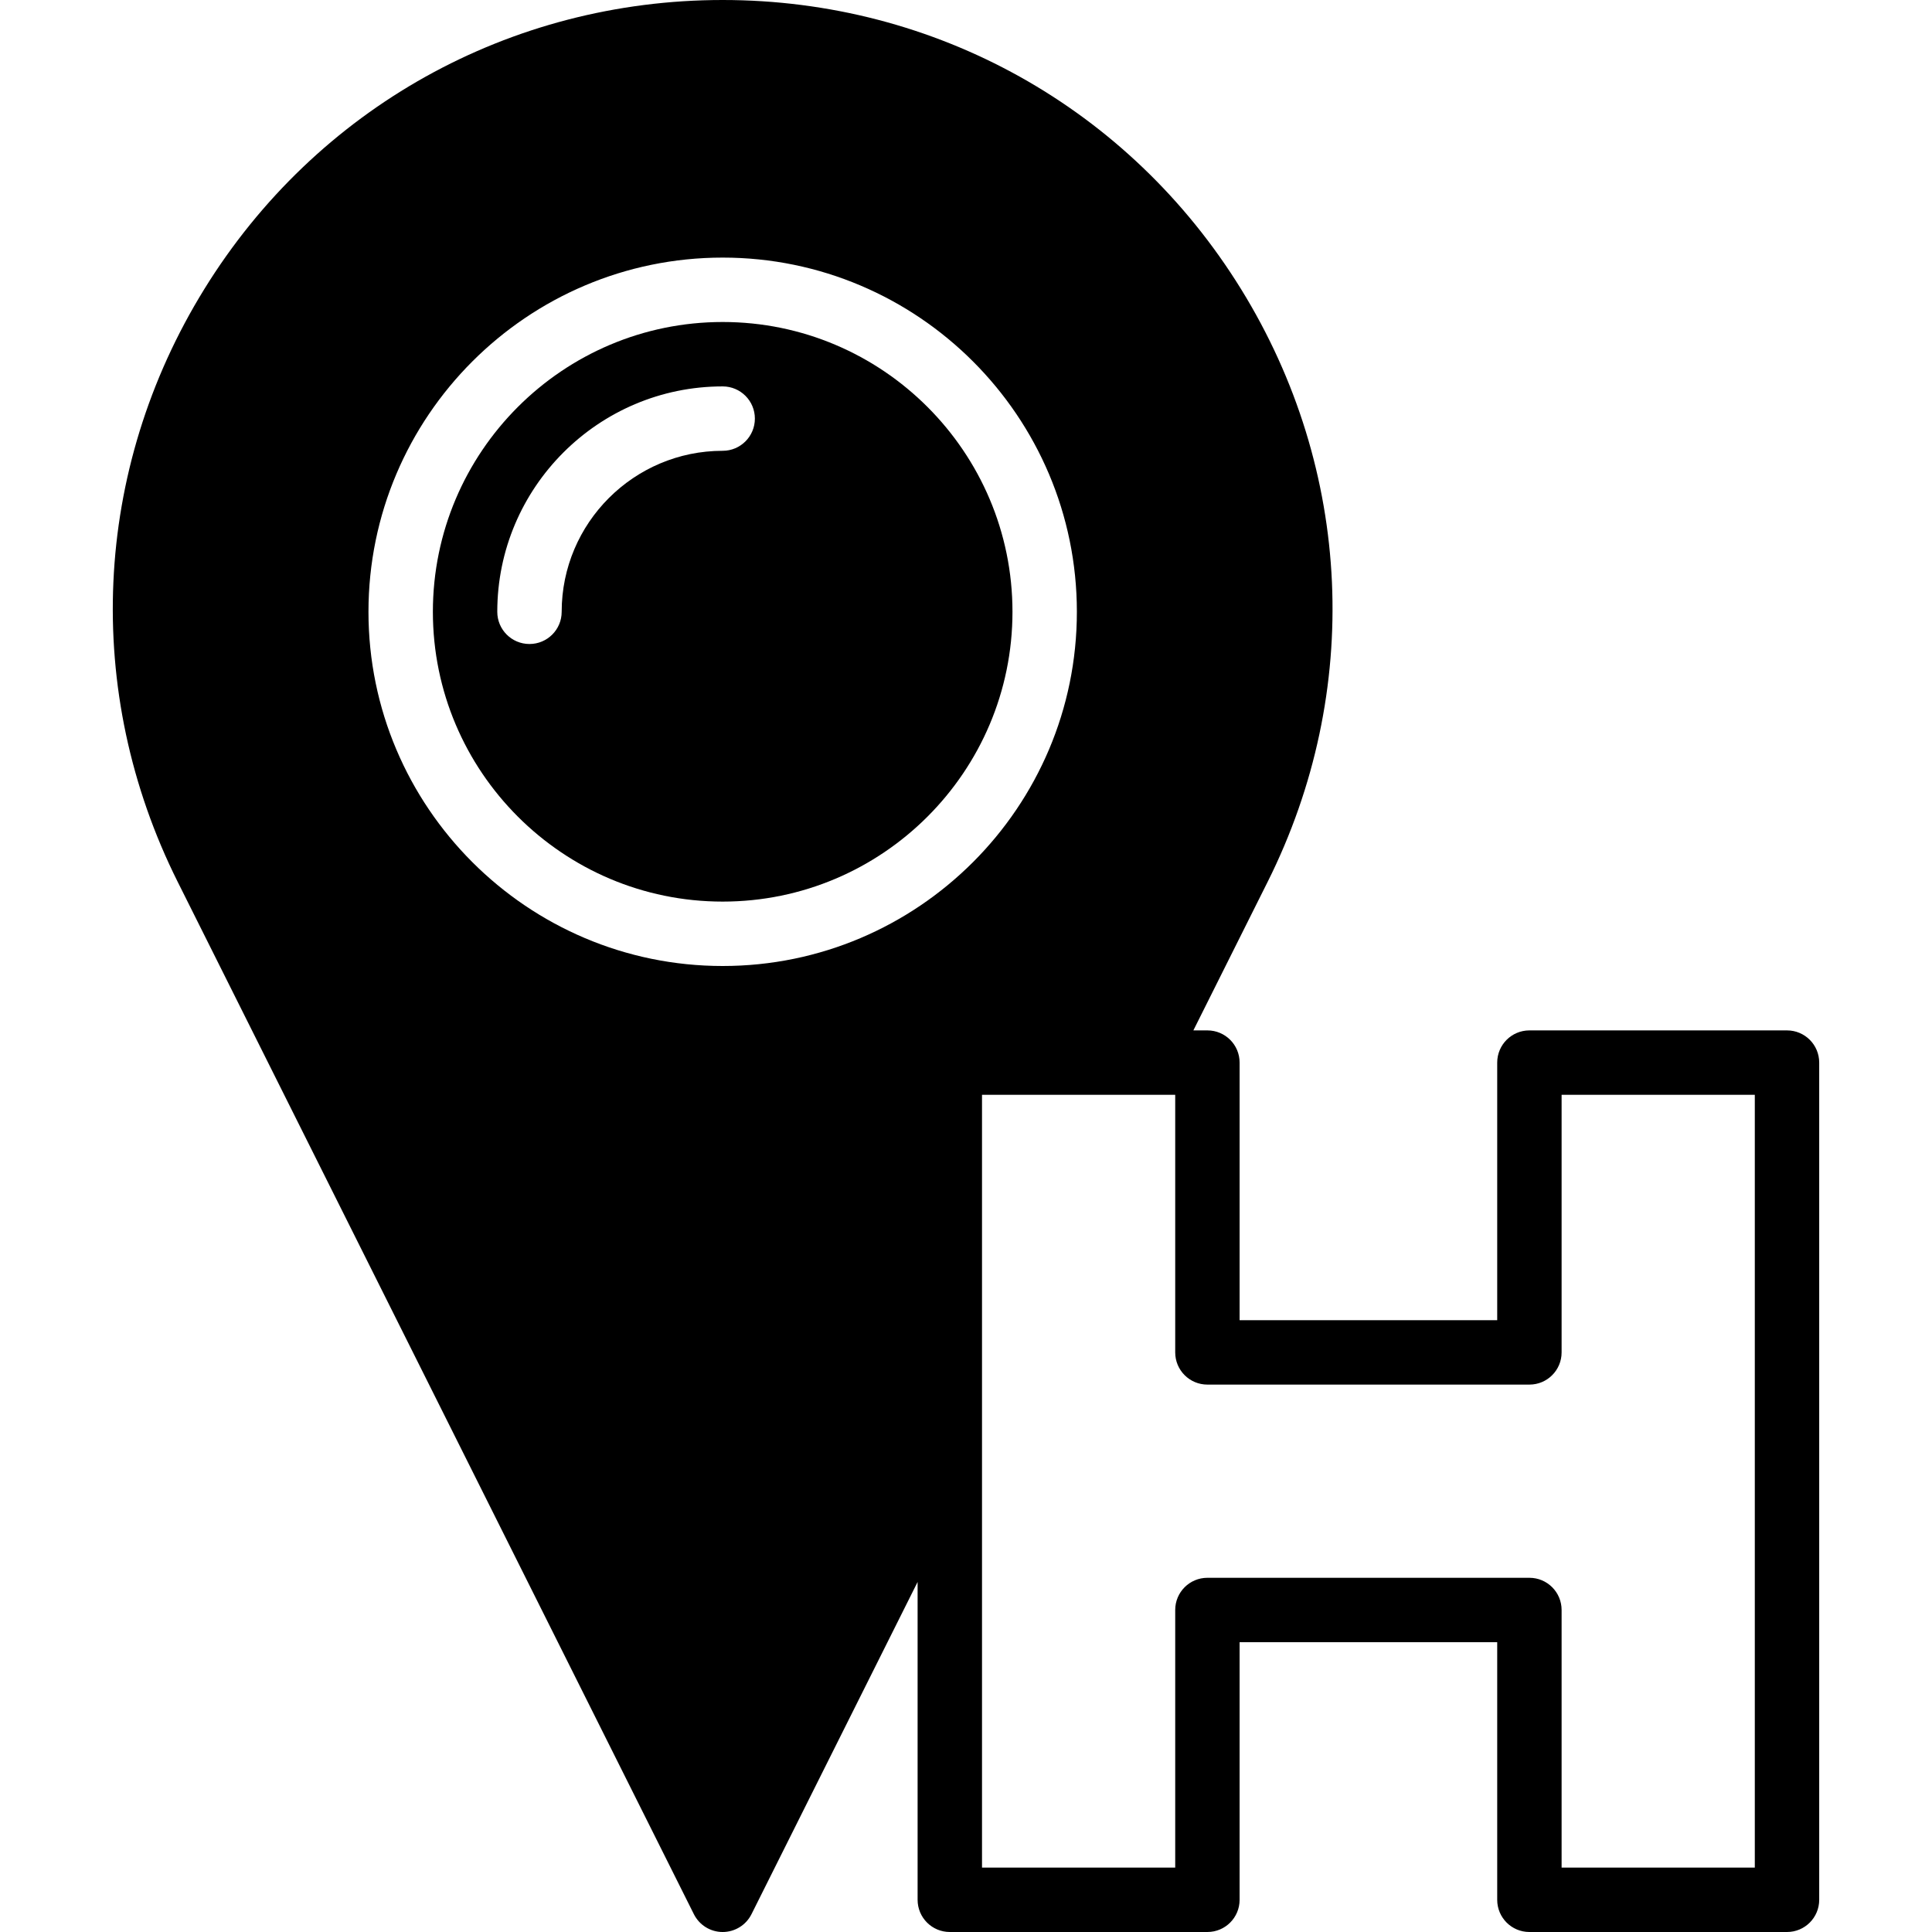 <?xml version="1.0" encoding="iso-8859-1"?>
<!-- Generator: Adobe Illustrator 19.0.0, SVG Export Plug-In . SVG Version: 6.00 Build 0)  -->
<svg version="1.1" id="Layer_1" xmlns="http://www.w3.org/2000/svg" xmlns:xlink="http://www.w3.org/1999/xlink" x="0px" y="0px"
	 viewBox="0 0 512 512" style="enable-background:new 0 0 512 512;" xml:space="preserve">
<g>
	<g>
		<g>
			<path d="M473.576,273.067h-68.267c-4.719,0-8.533,3.814-8.533,8.533v68.267h-68.267V281.6c0-4.719-3.814-8.533-8.533-8.533
				h-3.721l19.686-39.373c25.207-50.423,22.571-109.15-7.066-157.107S247.895,0,191.515,0C135.144,0,83.79,28.621,54.162,76.587
				c-29.645,47.949-32.29,106.684-7.074,157.107l136.798,273.587c1.451,2.893,4.395,4.719,7.629,4.719s6.187-1.826,7.637-4.719
				l44.023-88.047v84.232c0,4.719,3.814,8.533,8.533,8.533h68.267c4.719,0,8.533-3.814,8.533-8.533V435.2h68.267v68.267
				c0,4.719,3.814,8.533,8.533,8.533h68.267c4.719,0,8.533-3.814,8.533-8.533V281.6
				C482.109,276.881,478.295,273.067,473.576,273.067z M191.515,256c-51.755,0-93.867-42.112-93.867-93.867
				c0-51.755,42.112-93.867,93.867-93.867c51.763,0,93.867,42.112,93.867,93.867C285.382,213.888,243.278,256,191.515,256z
				 M465.042,494.933h-51.2v-68.267c0-4.719-3.814-8.533-8.533-8.533h-85.333c-4.719,0-8.533,3.814-8.533,8.533v68.267h-51.2
				V383.087v-92.954h42.206h8.994V358.4c0,4.719,3.814,8.533,8.533,8.533h85.333c4.719,0,8.533-3.814,8.533-8.533v-68.267h51.2
				V494.933z"/>
			<path d="M191.517,85.333c-42.351,0-76.8,34.449-76.8,76.8c0,42.351,34.449,76.8,76.8,76.8s76.8-34.449,76.8-76.8
				C268.317,119.782,233.868,85.333,191.517,85.333z M191.517,119.467c-23.526,0-42.667,19.14-42.667,42.667
				c0,4.719-3.814,8.533-8.533,8.533s-8.533-3.814-8.533-8.533c0-32.93,26.803-59.733,59.733-59.733
				c4.719,0,8.533,3.814,8.533,8.533S196.236,119.467,191.517,119.467z"/>
		</g>
	</g>
</g>
<g>
</g>
<g>
</g>
<g>
</g>
<g>
</g>
<g>
</g>
<g>
</g>
<g>
</g>
<g>
</g>
<g>
</g>
<g>
</g>
<g>
</g>
<g>
</g>
<g>
</g>
<g>
</g>
<g>
</g>
</svg>
